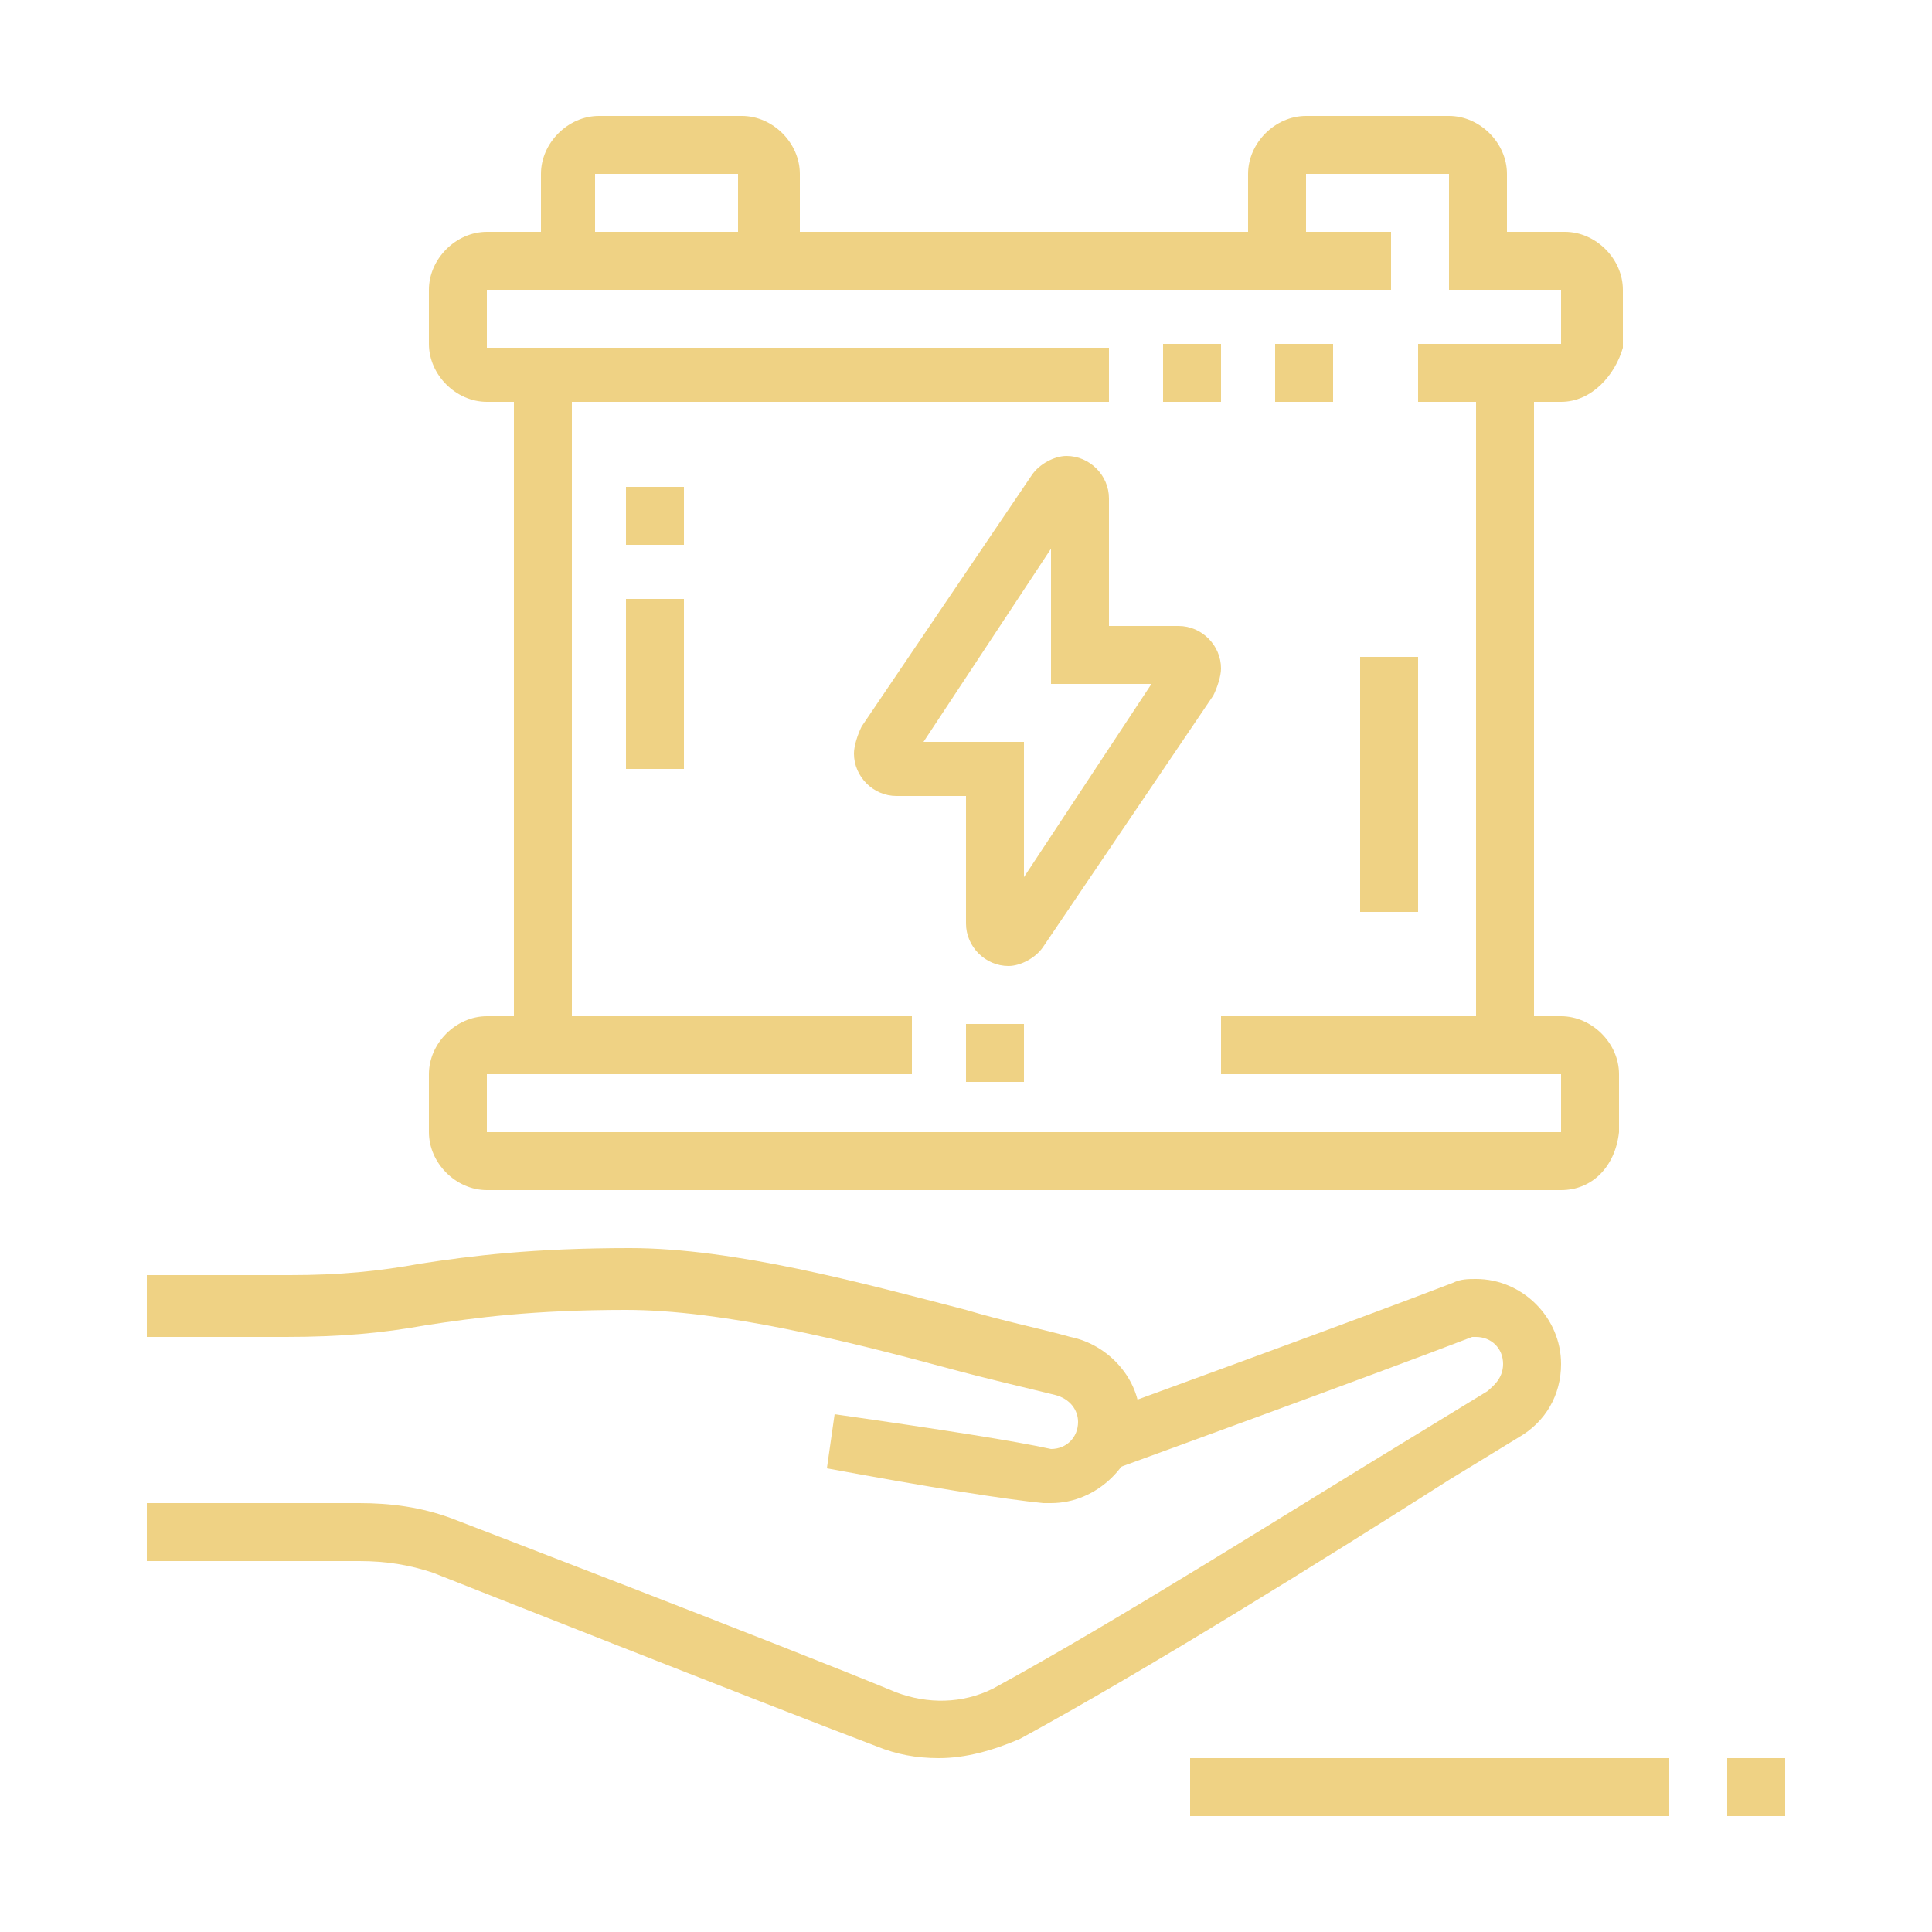 <?xml version="1.0" encoding="utf-8"?>
<!-- Generator: Adobe Illustrator 24.1.0, SVG Export Plug-In . SVG Version: 6.00 Build 0)  -->
<svg version="1.1" id="Layer_1" xmlns="http://www.w3.org/2000/svg" xmlns:xlink="http://www.w3.org/1999/xlink" x="0px" y="0px"
	 width="50px" height="50px" viewBox="0 0 50 50" style="enable-background:new 0 0 50 50;" xml:space="preserve">
<style type="text/css">
	.st0{display:none;}
	.st1{display:inline;fill:#EFD284;}
	.st2{fill:#EFD284;}
</style>
<g class="st0">
	<rect x="18.6" y="34.2" class="st1" width="1.6" height="1.6"/>
	<path class="st1" d="M44.2,43.8H21.8c-1.8,0-3.2-1.4-3.2-3.2v-3.2h1.6v3.2c0,0.9,0.7,1.6,1.6,1.6h22.4c0.9,0,1.6-0.7,1.6-1.6V27.7
		c0-0.8-0.3-1.6-0.7-2.3l-7.9-12.5c-0.1-0.2-0.4-0.3-0.6-0.3H21c-0.4,0-0.8,0.4-0.8,0.8v19.2h-1.6V13.4c0-1.3,1.1-2.4,2.4-2.4h15.5
		c0.8,0,1.5,0.4,2,1l7.9,12.5c0.6,0.9,1,2,1,3.2v12.9C47.4,42.4,46,43.8,44.2,43.8z"/>
	<path class="st1" d="M36.2,11.8h-1.6v-4c0-0.4-0.4-0.8-0.8-0.8h-7.2c-0.4,0-0.8,0.4-0.8,0.8v4h-1.6v-4c0-1.3,1.1-2.4,2.4-2.4h7.2
		c1.3,0,2.4,1.1,2.4,2.4V11.8z"/>
	<path class="st1" d="M33,40.6h-8c-1.3,0-2.4-1.1-2.4-2.4V23c0-1.8,1.4-3.2,3.2-3.2h2.6c1.2,0,2.3,0.6,2.8,1.7l3.7,6.2
		c0.3,0.5,0.5,1.1,0.5,1.7v8.8C35.4,39.5,34.3,40.6,33,40.6z M25.8,21.4c-0.9,0-1.6,0.7-1.6,1.6v15.2c0,0.4,0.4,0.8,0.8,0.8h8
		c0.4,0,0.8-0.4,0.8-0.8v-8.8c0-0.3-0.1-0.6-0.3-0.9l-3.7-6.2c-0.3-0.6-0.8-0.9-1.4-0.9H25.8z"/>
	<path class="st1" d="M29,35.8c-1.8,0-3.2-1.4-3.2-3.2c0-0.4,0.1-0.7,0.2-1.1c0.3-0.9,1.5-3.4,1.5-3.5c0.2-0.6,0.8-1,1.5-1
		c0.7,0,1.3,0.4,1.5,1.1c0,0,1.2,2.5,1.5,3.5c0.1,0.3,0.2,0.7,0.2,1.1C32.2,34.4,30.8,35.8,29,35.8z M29,28.7
		c-0.1,0-1.2,2.6-1.5,3.4c-0.1,0.2-0.1,0.3-0.1,0.5c0,0.9,0.7,1.6,1.6,1.6s1.6-0.7,1.6-1.6c0-0.2,0-0.4-0.1-0.5l0,0
		C30.2,31.2,29,28.7,29,28.7z"/>
	<rect x="18.6" y="45.4" class="st1" width="1.6" height="1.6"/>
	<rect x="21.8" y="45.4" class="st1" width="14.4" height="1.6"/>
	<path class="st1" d="M21.8,43.8H5c-2.2,0-4-1.8-4-4V7c0-1.8,1.4-3.2,3.2-3.2H9c1,0,2.3,0.5,3,1.6l1.5,2.4h6.7
		c1.3,0,2.4,1.1,2.4,2.4v1.6H21v-1.6c0-0.4-0.4-0.8-0.8-0.8h-7.7l-1.9-3.2c-0.3-0.4-1-0.8-1.6-0.8H4.2C3.3,5.4,2.6,6.1,2.6,7v32.8
		c0,1.3,1.1,2.4,2.4,2.4h16.8V43.8z"/>
	<rect x="44.2" y="42.2" class="st1" width="4.8" height="1.6"/>
	<path class="st1" d="M20.2,8.6h-1.6v-4h-3.2v4h-1.6v-4c0-0.9,0.7-1.6,1.6-1.6h3.2c0.9,0,1.6,0.7,1.6,1.6V8.6z"/>
	<path class="st1" d="M5.8,19c-0.9,0-1.6-0.7-1.6-1.7v-5.5c0-0.9,0.7-1.6,1.6-1.6h3.9c0.9,0,1.7,0.7,1.7,1.6
		C11.4,14.3,8.1,19,5.8,19z M5.8,11.8v5.5c0,0.1,0,0.1,0,0.1c1.1,0,4-3.8,4-5.6H5.8z"/>
	<rect x="15.4" y="18.2" class="st1" width="1.6" height="1.6"/>
	<path class="st1" d="M17,35H9c-1.3,0-2.4-1.1-2.4-2.4v-8.5c0-0.9,0.3-1.8,0.9-2.5l2-2.5c0.5-0.6,1.1-0.9,1.9-0.9h2.4v1.6h-2.4
		c-0.2,0-0.5,0.1-0.6,0.3l-2,2.5c-0.3,0.4-0.5,1-0.5,1.5v8.5c0,0.4,0.4,0.8,0.8,0.8h8V35z"/>
	<path class="st1" d="M41,29.4c-0.8,0-1.6-0.4-2-1.1l-5.6-8.8c-0.2-0.4-0.4-0.8-0.4-1.3c0-1.3,1.1-2.4,2.4-2.4c0.8,0,1.6,0.4,2,1.1
		l5.6,8.8c0.2,0.4,0.4,0.8,0.4,1.3C43.4,28.3,42.3,29.4,41,29.4z M35.4,17.4c-0.4,0-0.8,0.4-0.8,0.8c0,0.2,0,0.3,0.1,0.4l0,0
		l5.6,8.8c0.1,0.2,0.4,0.4,0.7,0.4c0.4,0,0.8-0.4,0.8-0.8c0-0.2,0-0.3-0.1-0.4l-5.6-8.8C35.9,17.5,35.7,17.4,35.4,17.4z"/>
</g>
<g class="st0">
	<path class="st1" d="M47.4,46.2h-1.6v-4c0-0.4-0.4-0.8-0.8-0.8h-5.6v-1.6H45c1.3,0,2.4,1.1,2.4,2.4V46.2z"/>
	<rect x="32.2" y="39.8" class="st1" width="1.6" height="1.6"/>
	<rect x="29" y="39.8" class="st1" width="1.6" height="1.6"/>
	<path class="st1" d="M4.2,46.2H2.6v-4c0-1.3,1.1-2.4,2.4-2.4h22.4v1.6H5c-0.4,0-0.8,0.4-0.8,0.8V46.2z"/>
	<rect x="1" y="45.4" class="st1" width="33.6" height="1.6"/>
	<rect x="36.2" y="45.4" class="st1" width="1.6" height="1.6"/>
	<rect x="39.4" y="45.4" class="st1" width="9.6" height="1.6"/>
	<path class="st1" d="M45,40.6h-1.6v-4c0-0.4-0.4-0.8-0.8-0.8H7.4c-0.4,0-0.8,0.4-0.8,0.8v4H5v-4c0-1.3,1.1-2.4,2.4-2.4h35.2
		c1.3,0,2.4,1.1,2.4,2.4V40.6z"/>
	<rect x="21" y="27" class="st1" width="3.2" height="1.6"/>
	<path class="st1" d="M9.6,23.4c-0.5-0.2-2.3-1.1-3.1-1.5c-0.5-0.2-0.8-0.7-0.8-1.4c0-0.2,0.1-0.5,0.1-0.6l0-0.1l0.8-1.6
		c0.3-0.5,0.8-0.9,1.4-0.9h4.2V19H8.2l-0.8,1.6c0,0,0,0,0,0c0.8,0.4,2.5,1.2,2.9,1.4L9.6,23.4z"/>
	<path class="st1" d="M39.4,35.8h-3.2c-1.3,0-2.4-1.1-2.4-2.4v-1.6h1.6v1.6c0,0.4,0.4,0.8,0.8,0.8h3.2c0.4,0,0.8-0.4,0.8-0.8v-8
		c0-0.4-0.1-0.8-0.3-1.1l-5.1-9.6c-0.4-0.8-1.2-1.3-2.1-1.3H17.4c-0.9,0-1.7,0.5-2.1,1.3l-5.1,9.6c-0.2,0.3-0.3,0.7-0.3,1.1v8
		c0,0.4,0.4,0.8,0.8,0.8h3.2c0.4,0,0.8-0.4,0.8-0.8v-1.6h1.6v1.6c0,1.3-1.1,2.4-2.4,2.4h-3.2c-1.3,0-2.4-1.1-2.4-2.4v-8
		c0-0.7,0.2-1.3,0.5-1.9l5.1-9.6c0.7-1.3,2-2.2,3.5-2.2h15.3c1.5,0,2.9,0.8,3.6,2.2l5.1,9.5c0.3,0.6,0.5,1.2,0.5,1.9v8
		C41.8,34.7,40.7,35.8,39.4,35.8z"/>
	<rect x="13" y="31" class="st1" width="24" height="1.6"/>
	<rect x="15.4" y="20.6" class="st1" width="19.2" height="1.6"/>
	<rect x="25.8" y="27" class="st1" width="3.2" height="1.6"/>
	<path class="st1" d="M40.3,23.5L39.6,22l2.9-1.4c0,0,0,0,0,0L41.8,19l-4.2,0v-1.6h4.2c0.6,0,1.2,0.3,1.4,0.9l0.8,1.7
		c0.1,0.1,0.1,0.4,0.1,0.6c0,0.6-0.3,1.1-0.8,1.3L40.3,23.5z"/>
	<rect x="19.2" y="16.2" transform="matrix(0.814 -0.581 0.581 0.814 -5.768 16.053)" class="st1" width="6" height="1.6"/>
	<rect x="26.6" y="15.4" transform="matrix(0.811 -0.585 0.585 0.811 -4.173 19.501)" class="st1" width="3" height="1.6"/>
	<rect x="24.4" y="17.6" transform="matrix(0.812 -0.584 0.584 0.812 -5.987 18.143)" class="st1" width="1.4" height="1.6"/>
	<path class="st1" d="M17.8,28.6H13c-0.9,0-1.6-0.7-1.6-1.6v-0.8c0-1.3,1.1-2.4,2.4-2.4h2.4c1.4,0,3.2,1.5,3.2,3.2
		C19.4,27.9,18.7,28.6,17.8,28.6z M13.8,25.4c-0.4,0-0.8,0.4-0.8,0.8V27h4.8c0-0.8-1-1.6-1.6-1.6H13.8z"/>
	<path class="st1" d="M37,28.6h-4.8c-0.9,0-1.6-0.7-1.6-1.6c0-1.7,1.8-3.2,3.2-3.2h2.4c1.3,0,2.4,1.1,2.4,2.4V27
		C38.6,27.9,37.9,28.6,37,28.6z M33.8,25.4c-0.6,0-1.6,0.8-1.6,1.6H37v-0.8c0-0.4-0.4-0.8-0.8-0.8H33.8z"/>
	<polygon class="st1" points="20.2,3.8 18.6,3.8 18.6,5.4 20.2,5.4 20.2,3.8 	"/>
	<polygon class="st1" points="14.6,6.2 13,6.2 13,7.8 14.6,7.8 14.6,6.2 	"/>
	<polygon class="st1" points="2.6,26.2 1,26.2 1,27.8 2.6,27.8 2.6,26.2 	"/>
	<polygon class="st1" points="3.4,20.6 1.8,20.6 1.8,22.2 3.4,22.2 3.4,20.6 	"/>
	<polygon class="st1" points="5.8,15 4.2,15 4.2,16.6 5.8,16.6 5.8,15 	"/>
	<polygon class="st1" points="9.8,10.2 8.2,10.2 8.2,11.8 9.8,11.8 9.8,10.2 	"/>
	<polygon class="st1" points="3.4,31.8 1.8,31.8 1.8,33.4 3.4,33.4 3.4,31.8 	"/>
	<polygon class="st1" points="25.8,3 24.2,3 24.2,4.6 25.8,4.6 25.8,3 	"/>
	<polygon class="st1" points="31.4,3.8 29.8,3.8 29.8,5.4 31.4,5.4 31.4,3.8 	"/>
	<polygon class="st1" points="37,6.2 35.4,6.2 35.4,7.8 37,7.8 37,6.2 	"/>
	<polygon class="st1" points="49,26.2 47.4,26.2 47.4,27.8 49,27.8 49,26.2 	"/>
	<polygon class="st1" points="48.2,20.6 46.6,20.6 46.6,22.2 48.2,22.2 48.2,20.6 	"/>
	<polygon class="st1" points="45.8,15 44.2,15 44.2,16.6 45.8,16.6 45.8,15 	"/>
	<polygon class="st1" points="41.8,10.2 40.2,10.2 40.2,11.8 41.8,11.8 41.8,10.2 	"/>
	<polygon class="st1" points="48.2,31.8 46.6,31.8 46.6,33.4 48.2,33.4 48.2,31.8 	"/>
</g>
<g class="st0">
	<path class="st1" d="M25,41c-0.9,0-1.6-0.7-1.6-1.6c0-0.9,0.7-1.6,1.6-1.6s1.6,0.7,1.6,1.6C26.6,40.3,25.9,41,25,41z M25,39.4
		L25,39.4L25,39.4z"/>
	<path class="st1" d="M25,46.6c-4,0-7.2-3.2-7.2-7.2c0-2.6,1.4-5,3.7-6.3L37,24.4c0.3-0.1,0.5-0.2,0.8-0.2c0.9,0,1.6,0.7,1.6,1.6
		c0,0.2-0.1,0.5-0.2,0.7l-7.8,16C30.3,45,27.8,46.6,25,46.6z M37.8,25.8l-15.5,8.7c-1.8,1-2.9,2.9-2.9,4.9c0,3.1,2.5,5.6,5.6,5.6
		c2.2,0,4.1-1.2,5-3.2L37.8,25.8z M37.8,25.8L37.8,25.8L37.8,25.8L37.8,25.8z"/>
	<path class="st1" d="M31.6,42.2l-1.5-0.6c0.3-0.7,0.4-1.4,0.4-2.2c0-3.1-2.5-5.6-5.6-5.6c-0.9,0-1.8,0.2-2.6,0.7l-0.8-1.4
		c1-0.6,2.2-0.9,3.4-0.9c4,0,7.2,3.2,7.2,7.2C32.2,40.4,32,41.3,31.6,42.2z"/>
	<path class="st1" d="M11.6,27.5l-1.3-0.9c3.3-5,8.8-8,14.8-8c5,0,9.8,2.2,13.2,5.9L37,25.6c-3-3.4-7.4-5.4-12-5.4
		C19.6,20.2,14.5,22.9,11.6,27.5z"/>
	<path class="st1" d="M10.3,29.9l-1.5-0.6C9,28.9,9.2,28.4,9.4,28l1.4,0.7C10.6,29.1,10.4,29.5,10.3,29.9z"/>
	<path class="st1" d="M18,30.9l-1.3-1c0.3-0.4,0.6-0.8,1-1.1l1.1,1.1C18.6,30.2,18.3,30.5,18,30.9z"/>
	<path class="st1" d="M20.7,28.5l-0.8-1.4c2.5-1.4,5.5-1.7,8.2-0.8l-0.5,1.5C25.4,27.1,22.8,27.3,20.7,28.5z"/>
	<path class="st1" d="M47.4,41.8H31.3v-1.6h14.5v-4c0-11.5-9.3-20.8-20.8-20.8S4.2,24.7,4.2,36.2v4h12v1.6H2.6v-5.6
		c0-12.4,10-22.4,22.4-22.4s22.4,10,22.4,22.4V41.8z"/>
	<rect x="24.2" y="3.4" class="st1" width="1.6" height="4"/>
	<rect x="38.2" y="7.8" transform="matrix(0.707 -0.707 0.707 0.707 5.776 31.213)" class="st1" width="4.7" height="1.6"/>
	<rect x="8.6" y="6.3" transform="matrix(0.707 -0.707 0.707 0.707 -3.325 9.159)" class="st1" width="1.6" height="4.6"/>
</g>
<g class="st0">
	<path class="st1" d="M12.6,30.8c-2.8,0-5.1-2.3-5.1-5.1s2.3-5.1,5.1-5.1s5.1,2.3,5.1,5.1S15.4,30.8,12.6,30.8z M12.6,22.1
		c-2,0-3.7,1.6-3.7,3.7s1.6,3.7,3.7,3.7s3.7-1.6,3.7-3.7S14.6,22.1,12.6,22.1z"/>
	<circle class="st1" cx="12.6" cy="25.7" r="1.5"/>
	<path class="st1" d="M38.9,30.8c-2.8,0-5.1-2.3-5.1-5.1s2.3-5.1,5.1-5.1s5.1,2.3,5.1,5.1S41.7,30.8,38.9,30.8z M38.9,22.1
		c-2,0-3.7,1.6-3.7,3.7s1.6,3.7,3.7,3.7s3.7-1.6,3.7-3.7S40.9,22.1,38.9,22.1z"/>
	<circle class="st1" cx="38.9" cy="25.7" r="1.5"/>
	<path class="st1" d="M25.7,36.7c-1.6,0-2.9-1.3-2.9-2.9v-1.5c0-1.6,1.3-2.9,2.9-2.9s2.9,1.3,2.9,2.9v1.5
		C28.7,35.4,27.3,36.7,25.7,36.7z M25.7,30.8c-0.8,0-1.5,0.7-1.5,1.5v1.5c0,0.8,0.7,1.5,1.5,1.5s1.5-0.7,1.5-1.5v-1.5
		C27.2,31.5,26.5,30.8,25.7,30.8z"/>
	<rect x="33.1" y="29.4" class="st1" width="10.9" height="1.5"/>
	<rect x="4.5" y="29.4" class="st1" width="13.8" height="1.5"/>
	<rect x="45.5" y="29.4" class="st1" width="1.5" height="1.5"/>
	<rect x="28.1" y="25" transform="matrix(0.707 -0.707 0.707 0.707 -10.924 28.441)" class="st1" width="1.5" height="4.7"/>
	<rect x="20.2" y="26.7" transform="matrix(0.707 -0.707 0.707 0.707 -12.763 24.003)" class="st1" width="4.7" height="1.5"/>
	<rect x="17" y="25" class="st1" width="17.5" height="1.5"/>
	<rect x="18.4" y="12.6" class="st1" width="19.7" height="1.5"/>
	<rect x="29.4" y="15.5" class="st1" width="4.4" height="1.5"/>
	<rect x="23.5" y="6.7" class="st1" width="1.5" height="1.5"/>
	<path class="st1" d="M33.5,13.4l-0.9-4.7c-0.1-0.3-0.4-0.6-0.7-0.6h-5.4V6.7h5.4c1,0,1.9,0.7,2.2,1.8l0.9,4.7L33.5,13.4z"/>
	<path class="st1" d="M9.6,37.4H8.2v-2.9H5.3V33h2.9c0.8,0,1.5,0.7,1.5,1.5V37.4z"/>
	<path class="st1" d="M13.3,41.8h-1.5v-3.7H6.7v-1.5h5.1c0.8,0,1.5,0.7,1.5,1.5V41.8z"/>
	<path class="st1" d="M16.2,46.2h-1.5v-3.7H8.2v-1.5h6.6c0.8,0,1.5,0.7,1.5,1.5V46.2z"/>
	<path class="st1" d="M7,21.3H4.2v-1.5H7l0.9-1.6L9.2,19l-0.9,1.6C8,21.1,7.6,21.3,7,21.3z"/>
	<path class="st1" d="M44.7,26.5h-1.5V25h1.5c0.4,0,0.7-0.3,0.7-0.7v-5.3c0-1.1-0.4-2.2-1.1-3.1l-7.2-9.4c-0.5-0.7-1.4-1.1-2.3-1.1
		H23.4c-0.7,0-1.3,0.3-1.7,0.8L15.2,14L14.9,14c0,0-4.2,1.1-5.5,1.4c-1.5,0.4-2.7,1.4-3.5,2.8c-0.8,1.5-1.1,2.6-1.4,4.4
		c0,0.1,0,0.2,0,0.3c0,1.1,0.9,2,2,2h1.7v1.5H6.5c-1.9,0-3.5-1.6-3.5-3.5c0-0.1,0-0.3,0-0.5c0.3-2,0.7-3.3,1.6-4.9
		c0.9-1.7,2.5-3,4.4-3.5c1.2-0.3,4.4-1.2,5.3-1.4l6.3-7.5c0.7-0.8,1.7-1.3,2.8-1.3h11.4c1.4,0,2.7,0.6,3.5,1.7l7.2,9.4
		c0.9,1.1,1.4,2.6,1.4,4v5.3C46.9,25.5,46,26.5,44.7,26.5z"/>
	<path class="st1" d="M30.8,46.2h-1.5v-3.9l0.1-0.2c0,0,3.1-4.2,4.1-5.7c0-0.1,0.1-0.3,0.1-0.4c0-0.1,0-0.1,0-0.2l-1.5-5.8
		c-0.1-0.3-0.4-0.6-0.7-0.6c-0.4,0-0.7,0.3-0.7,0.7c0,0.1,0,0.1,0,0.2l0,0.1c0.2,1.2,1.1,5.2,1.1,5.3L32,36l-3,3.7h-6.5l-3-3.7
		l0.1-0.3c0,0,0.9-4.1,1.1-5.3l0-0.1c0-0.1,0-0.1,0-0.2c0-0.4-0.3-0.7-0.7-0.7c-0.3,0-0.6,0.2-0.7,0.6l-1.5,5.8c0,0.1,0,0.1,0,0.2
		c0,0.1,0.1,0.3,0.1,0.4c1,1.5,4.1,5.7,4.1,5.7l0.1,0.2v3.9h-1.5v-3.4c-0.6-0.9-3.1-4.2-4-5.6c-0.2-0.3-0.4-0.7-0.4-1.2
		c0-0.2,0-0.4,0.1-0.5l1.5-5.8c0.2-1,1.1-1.7,2.1-1.7c1.2,0,2.2,1,2.2,2.2c0,0.1,0,0.3,0,0.4c-0.2,1.1-0.8,4-1,5.1l2.1,2.6h5.2
		l2.1-2.6c-0.2-1-0.9-4-1-5c0-0.2-0.1-0.3-0.1-0.5c0-1.2,1-2.2,2.2-2.2c1,0,1.9,0.7,2.1,1.7l1.5,5.8c0,0.2,0.1,0.4,0.1,0.5
		c0,0.5-0.2,1-0.4,1.2c-0.9,1.4-3.4,4.7-4,5.6V46.2z"/>
</g>
<g>
	<path class="st2" d="M27.2,38.9c-0.1,0-0.1,0-0.2,0c-1-0.1-2.9-0.4-5.6-0.9l0.2-1.4c2.8,0.4,4.7,0.7,5.6,0.9c0.4,0,0.7-0.3,0.7-0.7
		c0-0.3-0.2-0.6-0.6-0.7c-0.8-0.2-1.7-0.4-2.8-0.7c-2.6-0.7-5.8-1.5-8.3-1.5c-2.4,0-3.9,0.2-5.2,0.4c-1.1,0.2-2.2,0.3-3.6,0.3H3.8
		V33h3.7c1.3,0,2.3-0.1,3.4-0.3c1.3-0.2,2.9-0.4,5.4-0.4c2.7,0,6,0.9,8.7,1.6c1,0.3,2,0.5,2.7,0.7c1,0.2,1.8,1.1,1.8,2.1
		C29.4,37.9,28.4,38.9,27.2,38.9L27.2,38.9z"/>
	<rect x="25" y="26.5" class="st2" width="1.5" height="1.5"/>
	<path class="st2" d="M40.4,30.8H12.6c-0.8,0-1.5-0.7-1.5-1.5v-1.5c0-0.8,0.7-1.5,1.5-1.5h11v1.5h-11v1.5h27.8v-1.5h-8.8v-1.5h8.8
		c0.8,0,1.5,0.7,1.5,1.5v1.5C41.8,30.2,41.2,30.8,40.4,30.8z"/>
	<rect x="30.1" y="8.9" class="st2" width="1.5" height="1.5"/>
	<rect x="33" y="8.9" class="st2" width="1.5" height="1.5"/>
	<path class="st2" d="M28.7,10.4H12.6c-0.8,0-1.5-0.7-1.5-1.5V7.5c0-0.8,0.7-1.5,1.5-1.5H36v1.5H12.6v1.5h16.1V10.4z"/>
	<path class="st2" d="M20.6,6.7h-1.5V4.5h-3.7v2.2H14V4.5c0-0.8,0.7-1.5,1.5-1.5h3.7c0.8,0,1.5,0.7,1.5,1.5V6.7z"/>
	<path class="st2" d="M40.4,10.4h-3.7V8.9h3.7V7.5h-2.9V4.5h-3.7v2.2h-1.5V4.5c0-0.8,0.7-1.5,1.5-1.5h3.7c0.8,0,1.5,0.7,1.5,1.5V6
		h1.5c0.8,0,1.5,0.7,1.5,1.5v1.5C41.8,9.7,41.2,10.4,40.4,10.4z"/>
	<rect x="13.3" y="9.6" class="st2" width="1.5" height="17.5"/>
	<rect x="38.2" y="9.6" class="st2" width="1.5" height="17.5"/>
	<rect x="16.2" y="12.6" class="st2" width="1.5" height="1.5"/>
	<rect x="16.2" y="15.5" class="st2" width="1.5" height="4.4"/>
	<rect x="35.2" y="17" class="st2" width="1.5" height="6.6"/>
	<path class="st2" d="M26.1,25c-0.6,0-1.1-0.5-1.1-1.1v-3.3h-1.8c-0.6,0-1.1-0.5-1.1-1.1c0-0.2,0.1-0.5,0.2-0.7l4.4-6.5
		c0.2-0.3,0.6-0.5,0.9-0.5c0.6,0,1.1,0.5,1.1,1.1v3.3h1.8c0.6,0,1.1,0.5,1.1,1.1c0,0.2-0.1,0.5-0.2,0.7L27,24.5
		C26.8,24.8,26.4,25,26.1,25z M23.9,19.2h2.6v3.5l3.3-5h-2.6v-3.5L23.9,19.2z"/>
	<path class="st2" d="M24.3,45.5c-0.6,0-1.1-0.1-1.6-0.3c-2.9-1.1-11.5-4.5-11.5-4.5c-0.6-0.2-1.2-0.3-1.9-0.3H3.8v-1.5h5.5
		c0.8,0,1.6,0.1,2.4,0.4c0,0,8.6,3.3,11.5,4.5c0.8,0.3,1.7,0.3,2.5-0.1c3.3-1.8,7.7-4.6,11-6.6l1.8-1.1c0.1-0.1,0.4-0.3,0.4-0.7
		c0-0.4-0.3-0.7-0.7-0.7c-0.1,0-0.1,0-0.1,0c-2.6,1-9.2,3.4-9.2,3.4l-0.5-1.4c0,0,6.6-2.4,9.2-3.4c0.2-0.1,0.4-0.1,0.6-0.1
		c1.2,0,2.2,1,2.2,2.2c0,0.8-0.4,1.5-1.1,1.9l-1.8,1.1c-3.3,2.1-7.8,4.9-11.1,6.7C25.7,45.3,25,45.5,24.3,45.5z"/>
	<rect x="30.8" y="45.5" class="st2" width="12.4" height="1.5"/>
	<rect x="44.7" y="45.5" class="st2" width="1.5" height="1.5"/>
</g>
<g class="st0">
	<path class="st1" d="M42.2,45.8H14.4c-1.2,0-2.2-1-2.2-2.2v-8.8c0-1.2,1-2.2,2.2-2.2h27.8c1.2,0,2.2,1,2.2,2.2v8.8
		C44.4,44.9,43.4,45.8,42.2,45.8z M14.4,34.1c-0.4,0-0.7,0.3-0.7,0.7v8.8c0,0.4,0.3,0.7,0.7,0.7h27.8c0.4,0,0.7-0.3,0.7-0.7v-8.8
		c0-0.4-0.3-0.7-0.7-0.7H14.4z"/>
	<rect x="15.8" y="36" transform="matrix(0.707 -0.707 0.707 0.707 -20.983 22.74)" class="st1" width="2.3" height="1.5"/>
	
		<rect x="16.2" y="40.7" transform="matrix(0.707 -0.707 0.707 0.707 -24.602 24.238)" class="st1" width="1.5" height="2.3"/>
	<rect x="20.2" y="36" transform="matrix(0.707 -0.707 0.707 0.707 -19.699 25.841)" class="st1" width="2.3" height="1.5"/>
	
		<rect x="20.6" y="40.7" transform="matrix(0.707 -0.707 0.707 0.707 -23.317 27.34)" class="st1" width="1.5" height="2.3"/>
	<rect x="24.6" y="36" transform="matrix(0.707 -0.707 0.707 0.707 -18.413 28.943)" class="st1" width="2.3" height="1.5"/>
	<rect x="25" y="40.7" transform="matrix(0.707 -0.707 0.707 0.707 -22.032 30.442)" class="st1" width="1.5" height="2.3"/>
	<rect x="29" y="36" transform="matrix(0.707 -0.707 0.707 0.707 -17.128 32.045)" class="st1" width="2.3" height="1.5"/>
	
		<rect x="29.4" y="40.7" transform="matrix(0.707 -0.707 0.707 0.707 -20.747 33.544)" class="st1" width="1.5" height="2.3"/>
	<rect x="33.4" y="36" transform="matrix(0.707 -0.707 0.707 0.707 -15.841 35.149)" class="st1" width="2.3" height="1.5"/>
	
		<rect x="33.8" y="40.7" transform="matrix(0.707 -0.707 0.707 0.707 -19.462 36.647)" class="st1" width="1.5" height="2.3"/>
	<path class="st1" d="M22.1,34c-2.3-1.7-4-6.6-4-11.6c0-6,2.6-12.4,6.6-12.4s6.6,6.4,6.6,12.4c0,5-1.7,9.9-4,11.6l-0.9-1.2
		c2-1.4,3.4-5.9,3.4-10.4c0-5.7-2.4-11-5.1-11s-5.1,5.2-5.1,11c0,4.5,1.5,9,3.4,10.4L22.1,34z"/>
	<path class="st1" d="M31.2,33.8L30,33c1.6-2.4,2.7-6.6,2.7-10.6h1.5C34.1,26.7,33,31.2,31.2,33.8z"/>
	<path class="st1" d="M32.6,20.3c-0.1-0.7-0.2-2-0.3-2.7l1.4-0.3c0.1,0.7,0.2,1.8,0.3,2.8L32.6,20.3z"/>
	<path class="st1" d="M18.1,33.8c-1.8-2.6-3-7.1-3-11.4c0-8.3,4.4-15.4,9.5-15.4c3.9,0,7.4,3.6,8.8,9.2l-1.4,0.4
		c-1.2-4.9-4.2-8.1-7.4-8.1c-4.3,0-8,6.5-8,13.9c0,4,1.1,8.2,2.7,10.6L18.1,33.8z"/>
	<path class="st1" d="M38.5,33.8L37.3,33c1.6-2.4,2.7-6.6,2.7-10.6c0-7.4-3.8-13.9-8-13.9h-7.3V7.1h7.3c5.2,0,9.5,7,9.5,15.4
		C41.5,26.7,40.3,31.2,38.5,33.8z"/>
	<path class="st1" d="M25.4,23.9c0-0.5,0-0.9,0-1.4c0-3.6,0.9-7.4,2.2-9.5l1.2,0.8c-1.2,1.9-2,5.5-2,8.8c0,0.4,0,0.9,0,1.3
		L25.4,23.9z"/>
	<path class="st1" d="M26.1,27.7c-0.1-0.5-0.3-1-0.4-1.5l1.4-0.3c0.1,0.5,0.2,0.9,0.3,1.4L26.1,27.7z"/>
	<rect x="37.8" y="36" transform="matrix(0.707 -0.707 0.707 0.707 -14.556 38.251)" class="st1" width="2.3" height="1.5"/>
	
		<rect x="38.2" y="40.7" transform="matrix(0.707 -0.707 0.707 0.707 -18.179 39.753)" class="st1" width="1.5" height="2.3"/>
	<rect x="9.3" y="4.2" class="st1" width="1.5" height="2.9"/>
	<rect x="9.3" y="10" class="st1" width="1.5" height="2.9"/>
	<rect x="11.5" y="7.8" class="st1" width="2.9" height="1.5"/>
	<rect x="5.6" y="7.8" class="st1" width="2.9" height="1.5"/>
</g>
</svg>
